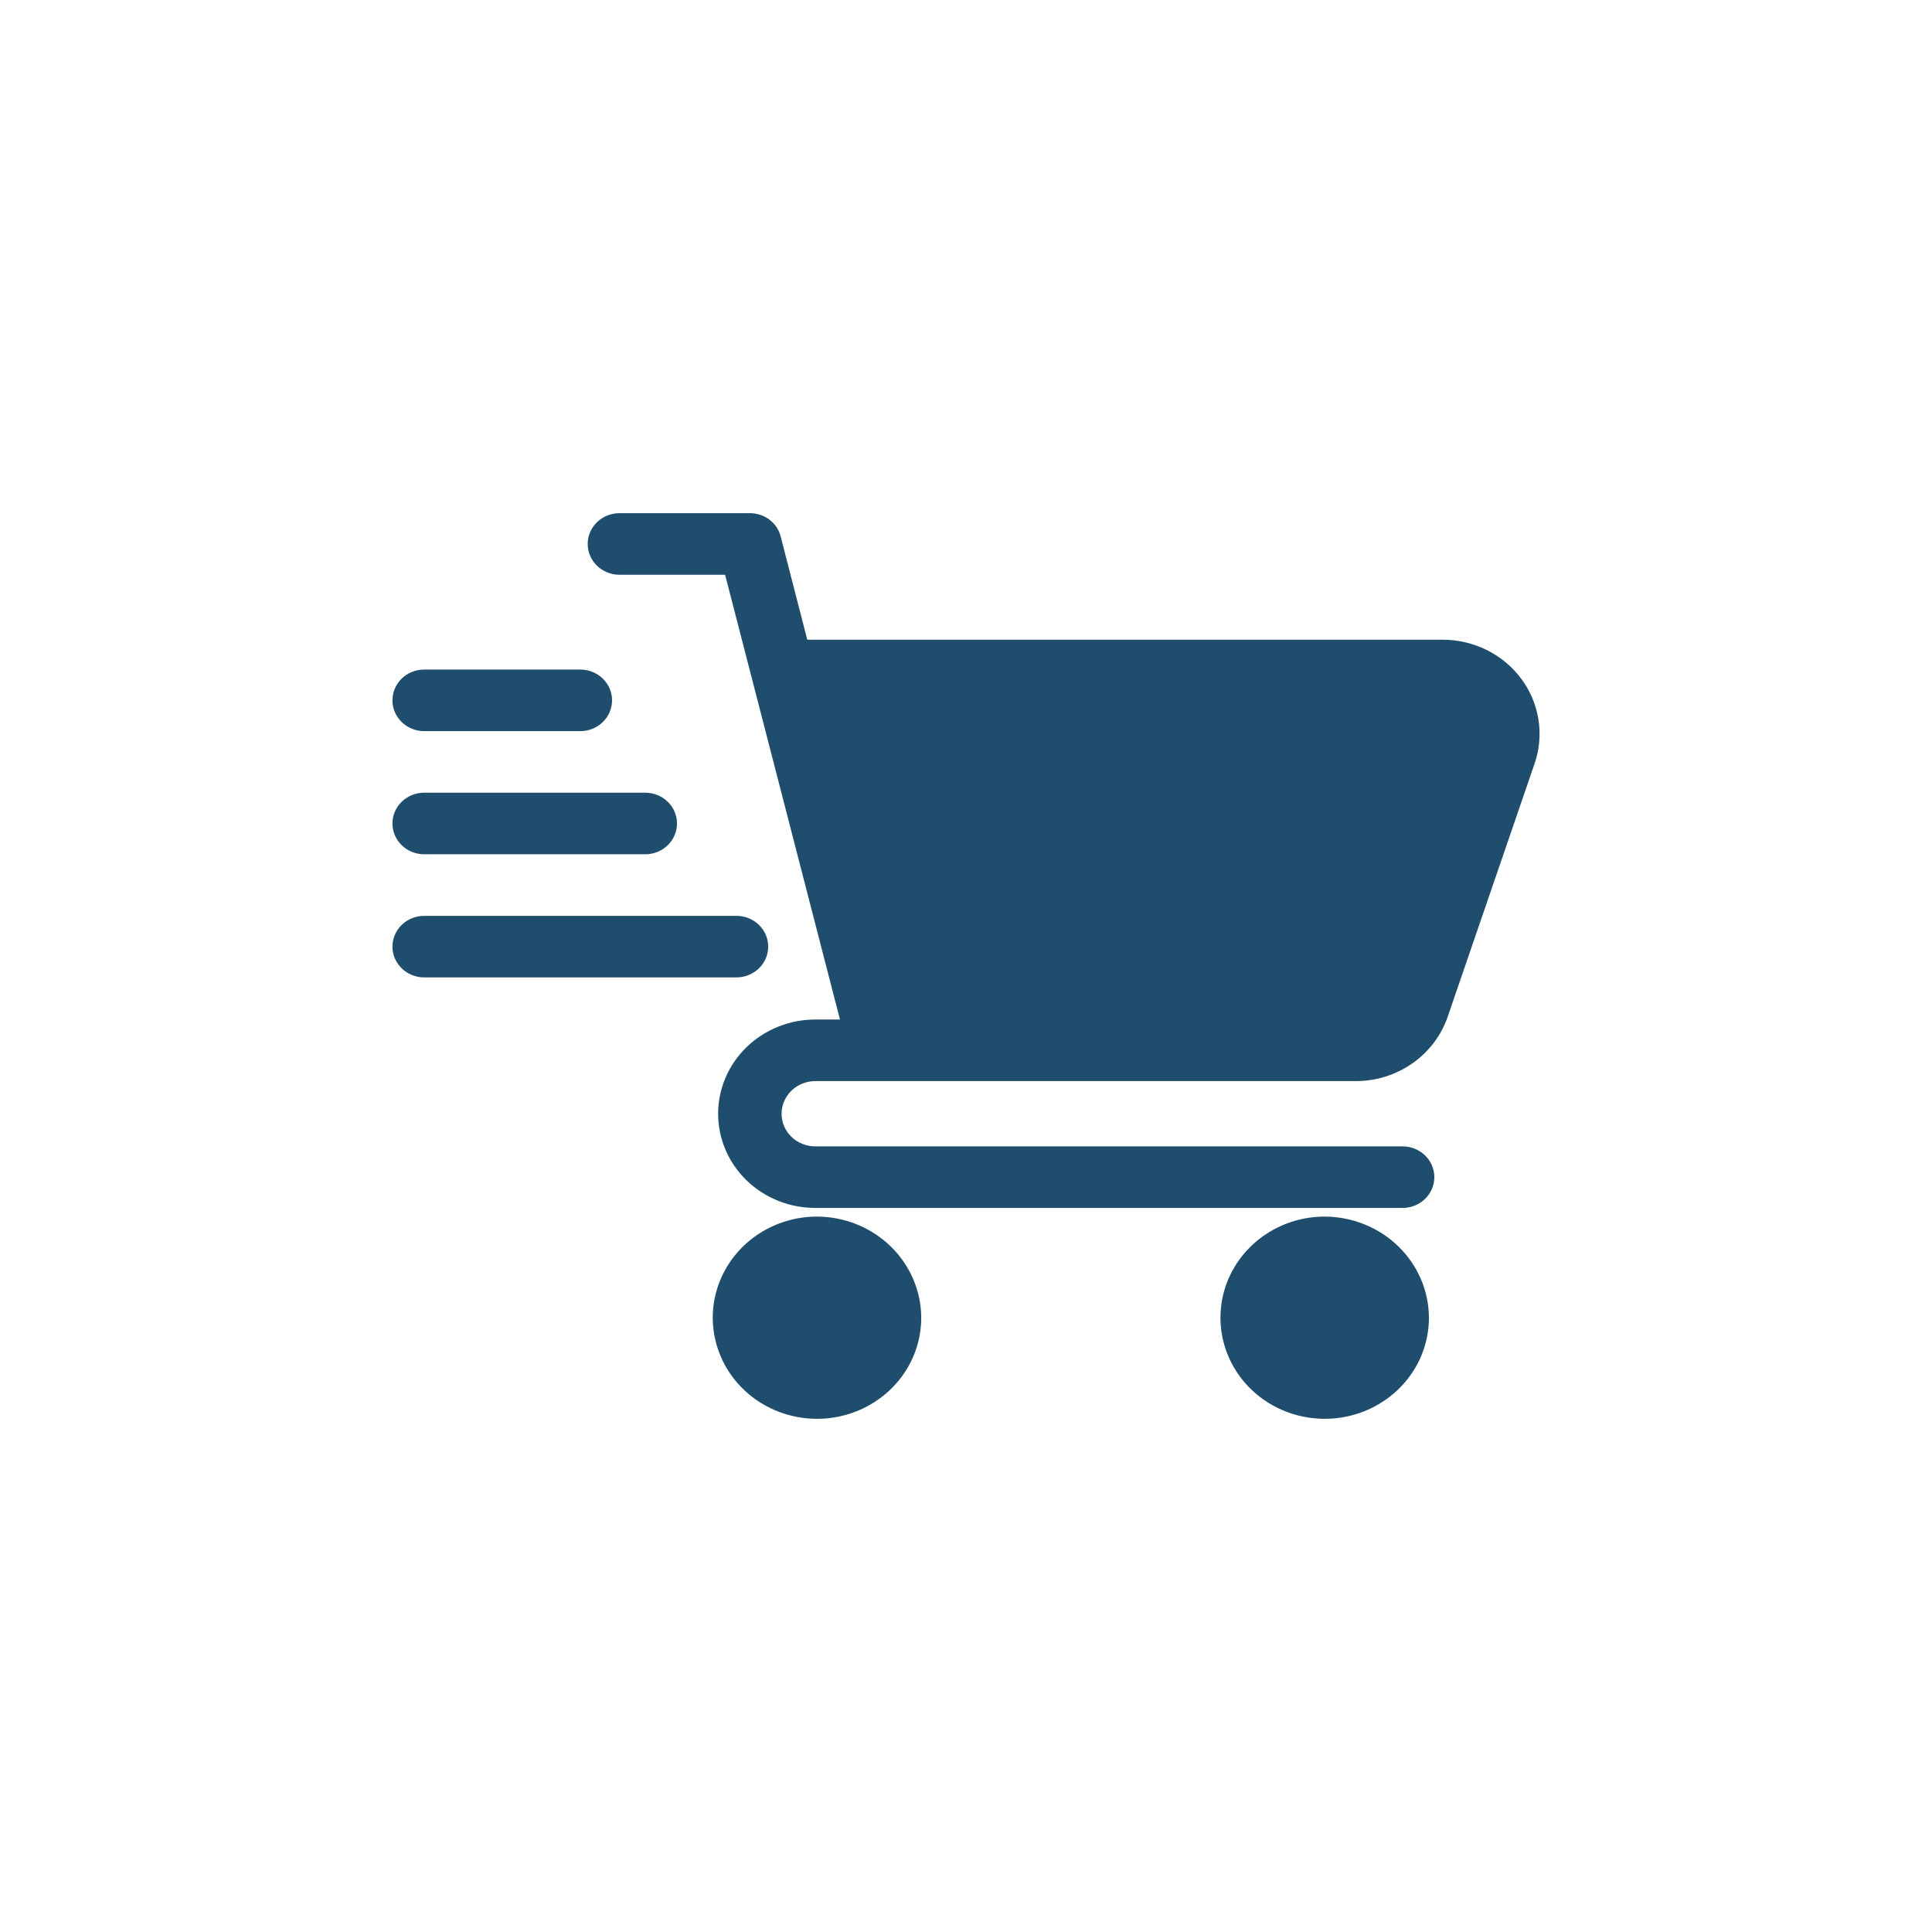 <svg width="64" height="64" viewBox="0 0 64 64" fill="none" xmlns="http://www.w3.org/2000/svg">
<path d="M27.06 40.301C27.976 40.303 28.855 40.657 29.503 41.286C30.15 41.914 30.515 42.767 30.517 43.655C30.516 44.317 30.314 44.965 29.934 45.515C29.554 46.065 29.014 46.493 28.384 46.746C27.753 46.999 27.059 47.065 26.39 46.935C25.721 46.806 25.105 46.487 24.623 46.019C24.14 45.551 23.812 44.955 23.678 44.305C23.545 43.656 23.612 42.983 23.873 42.371C24.134 41.759 24.576 41.236 25.143 40.868C25.71 40.499 26.377 40.302 27.06 40.301Z" fill="#1F4D6D"/>
<path d="M43.878 40.301C44.794 40.303 45.672 40.657 46.32 41.286C46.968 41.914 47.333 42.767 47.335 43.655C47.334 44.317 47.132 44.965 46.752 45.515C46.372 46.065 45.832 46.493 45.202 46.746C44.571 46.999 43.877 47.065 43.208 46.935C42.538 46.806 41.923 46.487 41.441 46.019C40.958 45.551 40.63 44.955 40.496 44.305C40.363 43.656 40.43 42.983 40.691 42.371C40.952 41.759 41.394 41.236 41.961 40.868C42.528 40.499 43.195 40.302 43.878 40.301Z" fill="#1F4D6D"/>
<path d="M24.84 17C25.073 16.999 25.301 17.074 25.485 17.212C25.67 17.351 25.802 17.545 25.859 17.764L26.742 21.191H47.788C48.297 21.191 48.798 21.308 49.251 21.533C49.704 21.757 50.095 22.084 50.393 22.484C50.691 22.884 50.886 23.347 50.963 23.835C51.04 24.323 50.997 24.822 50.837 25.29L47.956 33.682C47.743 34.303 47.334 34.843 46.787 35.225C46.24 35.608 45.582 35.814 44.907 35.813H27.005C26.859 35.813 26.714 35.841 26.579 35.896C26.444 35.95 26.321 36.03 26.217 36.13C26.114 36.23 26.032 36.35 25.976 36.481C25.92 36.612 25.891 36.752 25.891 36.894C25.891 37.036 25.92 37.177 25.976 37.308C26.032 37.439 26.114 37.559 26.217 37.659C26.321 37.759 26.444 37.838 26.579 37.892C26.714 37.947 26.859 37.975 27.005 37.975H46.463C46.742 37.975 47.009 38.083 47.206 38.274C47.403 38.465 47.514 38.724 47.514 38.995C47.514 39.265 47.404 39.525 47.206 39.716C47.009 39.907 46.742 40.014 46.463 40.014H27.005C26.152 40.014 25.334 39.686 24.731 39.101C24.128 38.516 23.789 37.722 23.789 36.894C23.789 36.067 24.128 35.273 24.731 34.688C25.334 34.103 26.152 33.774 27.005 33.773H27.825L24.02 19.04H20.519C20.241 19.04 19.973 18.931 19.776 18.74C19.579 18.549 19.468 18.29 19.468 18.02C19.468 17.749 19.579 17.49 19.776 17.299C19.973 17.107 20.241 17 20.519 17H24.84Z" fill="#1F4D6D"/>
<path d="M24.396 30.339C24.534 30.339 24.671 30.365 24.798 30.416C24.925 30.468 25.042 30.542 25.139 30.637C25.237 30.732 25.315 30.845 25.368 30.968C25.42 31.092 25.448 31.225 25.447 31.358C25.447 31.492 25.42 31.625 25.368 31.748C25.315 31.872 25.237 31.985 25.139 32.08C25.042 32.175 24.925 32.249 24.798 32.3C24.671 32.352 24.534 32.378 24.396 32.378H14.051C13.772 32.378 13.505 32.27 13.308 32.079C13.111 31.888 13 31.629 13 31.358C13 31.088 13.111 30.828 13.308 30.637C13.505 30.446 13.773 30.339 14.051 30.339H24.396Z" fill="#1F4D6D"/>
<path d="M21.376 26.259C21.654 26.259 21.922 26.367 22.119 26.558C22.316 26.749 22.427 27.009 22.427 27.279C22.427 27.549 22.316 27.808 22.119 28C21.922 28.191 21.654 28.299 21.376 28.299H14.051C13.772 28.299 13.505 28.191 13.308 28C13.111 27.808 13 27.549 13 27.279C13 27.009 13.111 26.749 13.308 26.558C13.505 26.367 13.773 26.259 14.051 26.259H21.376Z" fill="#1F4D6D"/>
<path d="M19.224 22.18C19.503 22.18 19.77 22.287 19.967 22.478C20.165 22.669 20.275 22.929 20.275 23.2C20.275 23.47 20.164 23.729 19.967 23.92C19.77 24.111 19.503 24.22 19.224 24.22H14.051C13.772 24.22 13.505 24.111 13.308 23.92C13.111 23.729 13 23.47 13 23.2C13 22.929 13.111 22.669 13.308 22.478C13.505 22.287 13.773 22.18 14.051 22.18H19.224Z" fill="#1F4D6D"/>
</svg>
